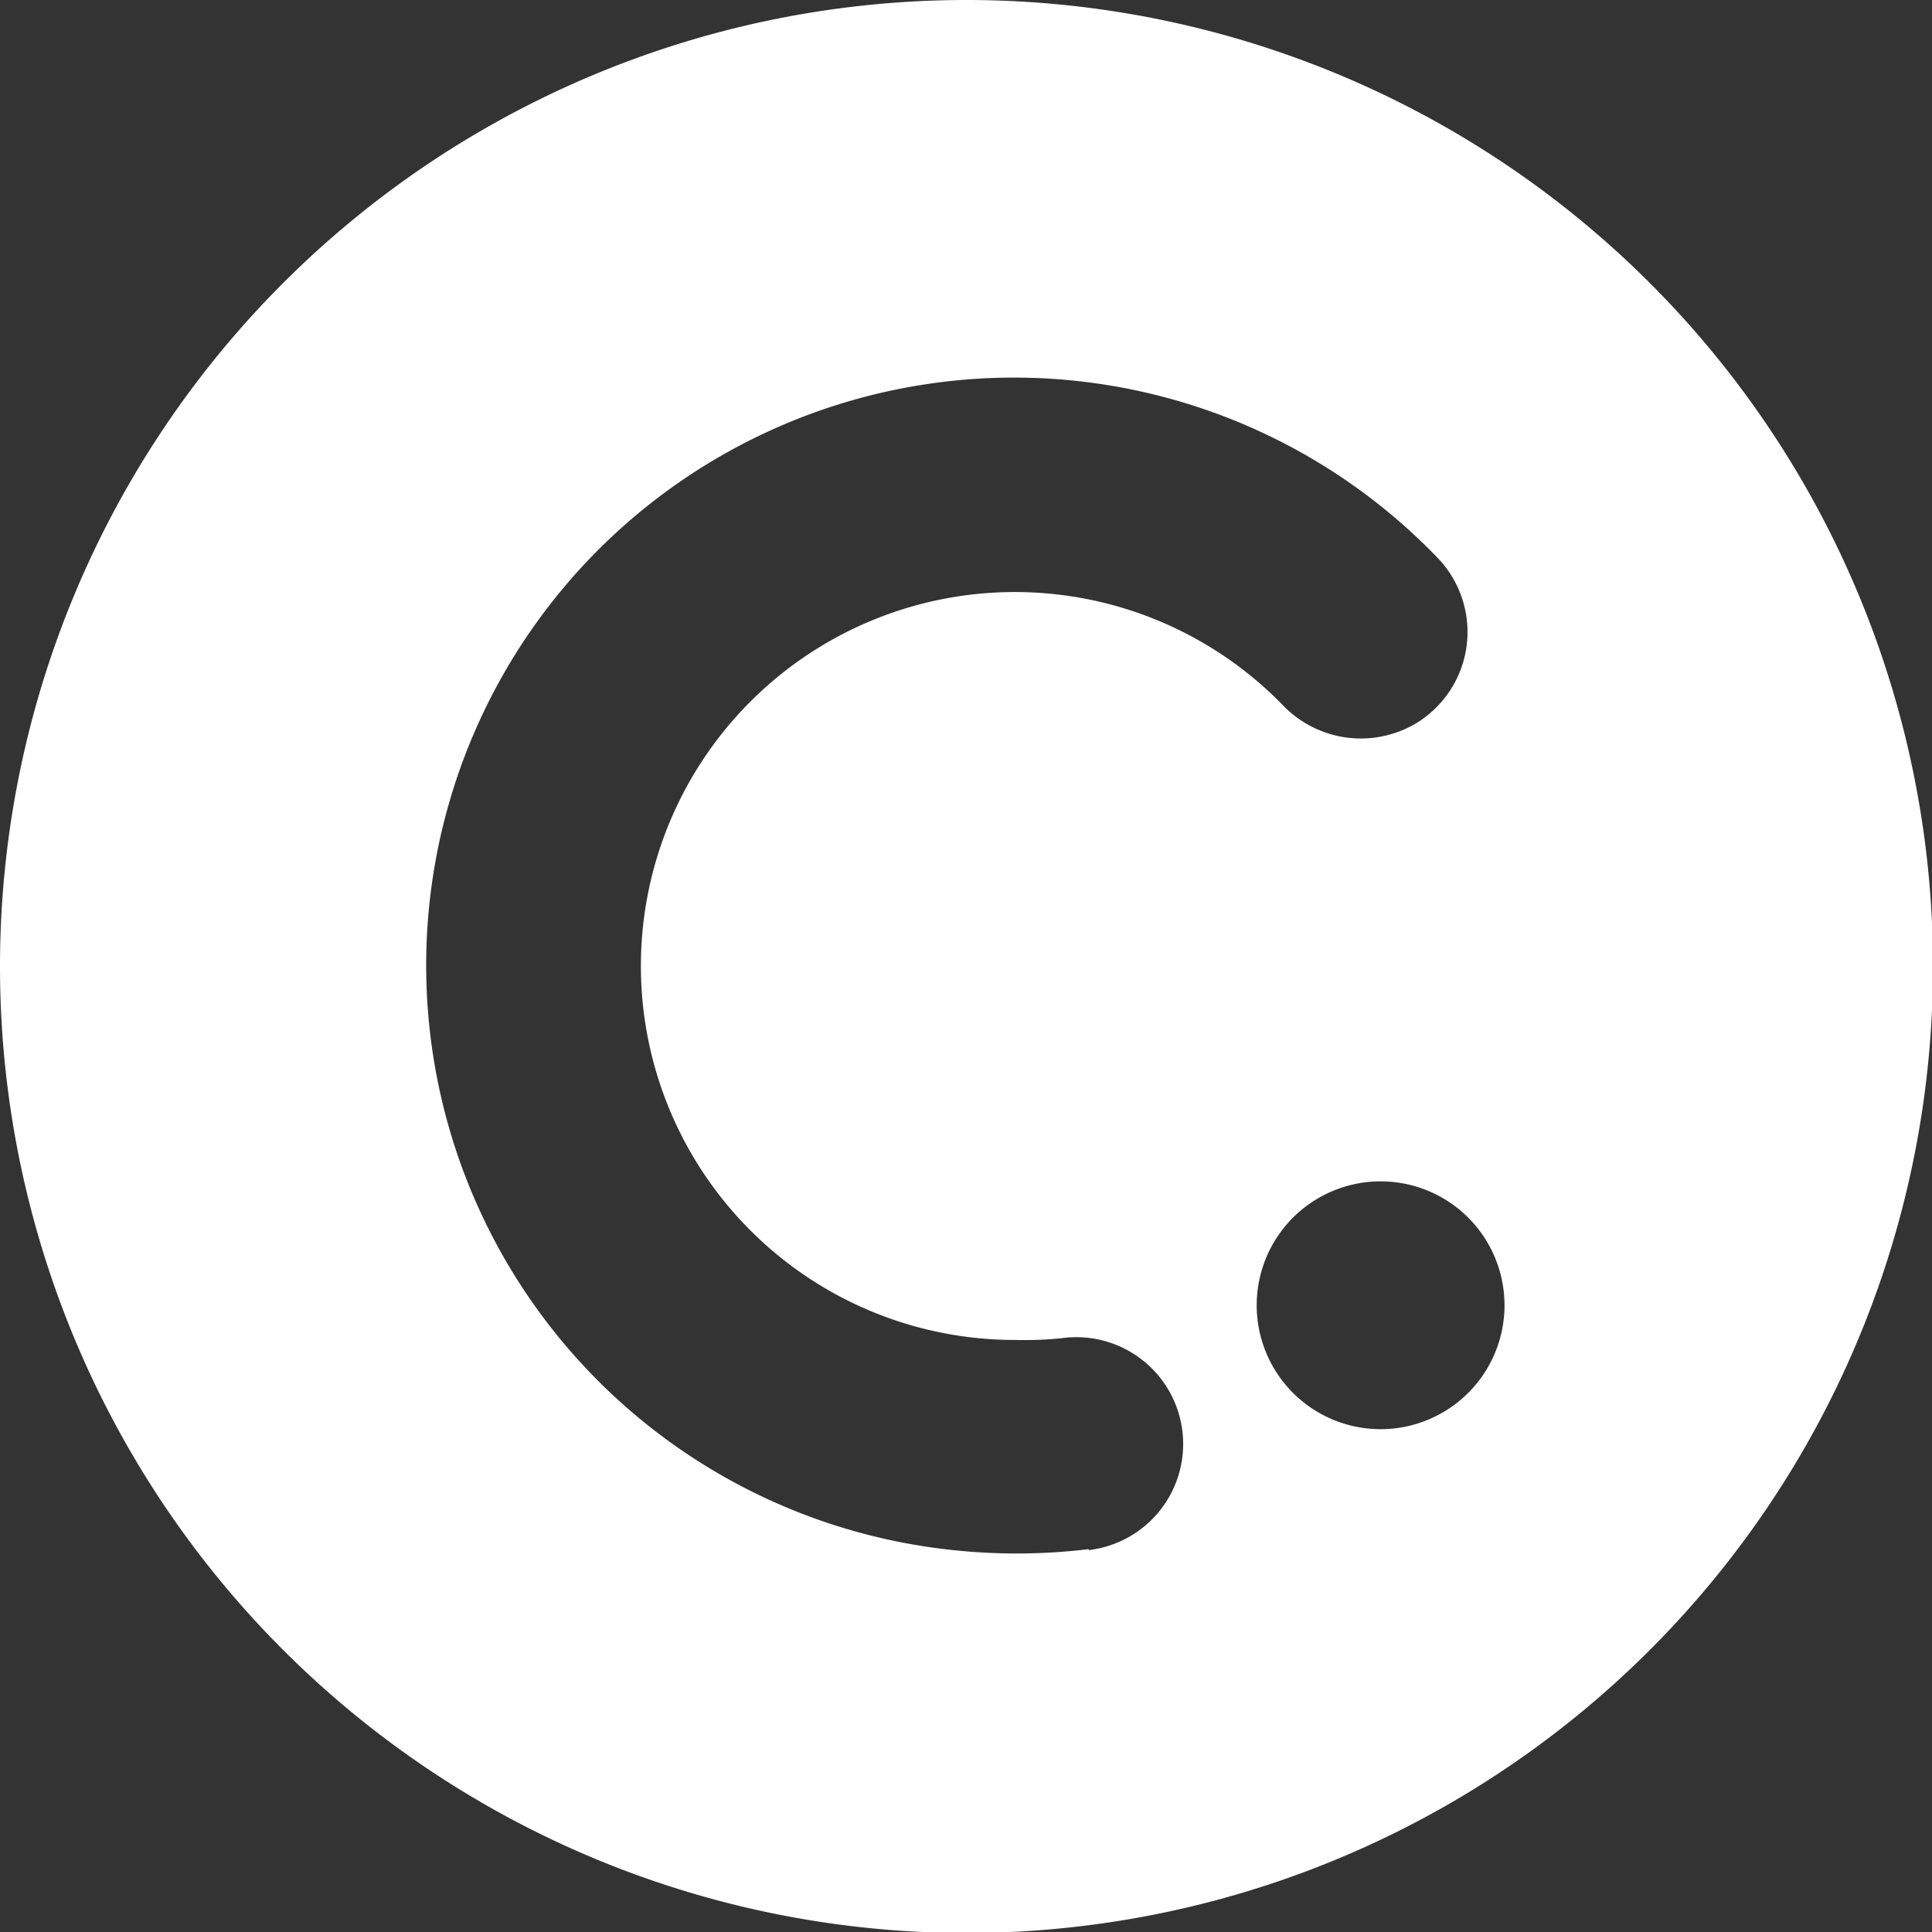 <svg xmlns="http://www.w3.org/2000/svg" viewBox="0 0 77.96 77.96"><rect x="0" y="0" width="77.96" height="77.96" fill="#333333" stroke="none"/><defs><style>.cls-1{fill:#fff;}</style></defs><title>Asset 9</title><g id="Layer_2" data-name="Layer 2"><g id="Layer_1-2" data-name="Layer 1"><path class="cls-1" d="M39,0h0A39,39,0,0,0,0,39H0A39,39,0,0,0,39,78h0A39,39,0,0,0,78,39h0A39,39,0,0,0,39,0Zm4.94,62.51a24.18,24.18,0,0,1-5.83,0A23.72,23.72,0,1,1,58,22.5a4.31,4.31,0,0,1-.88,6.7,4.36,4.36,0,0,1-5.36-.75A15.09,15.09,0,1,0,41,54.07,14.55,14.55,0,0,0,42.83,54a4.31,4.31,0,1,1,1.09,8.55Zm11.77-4.84a5,5,0,1,1,5-5A5,5,0,0,1,55.69,57.67Z"/></g></g></svg>